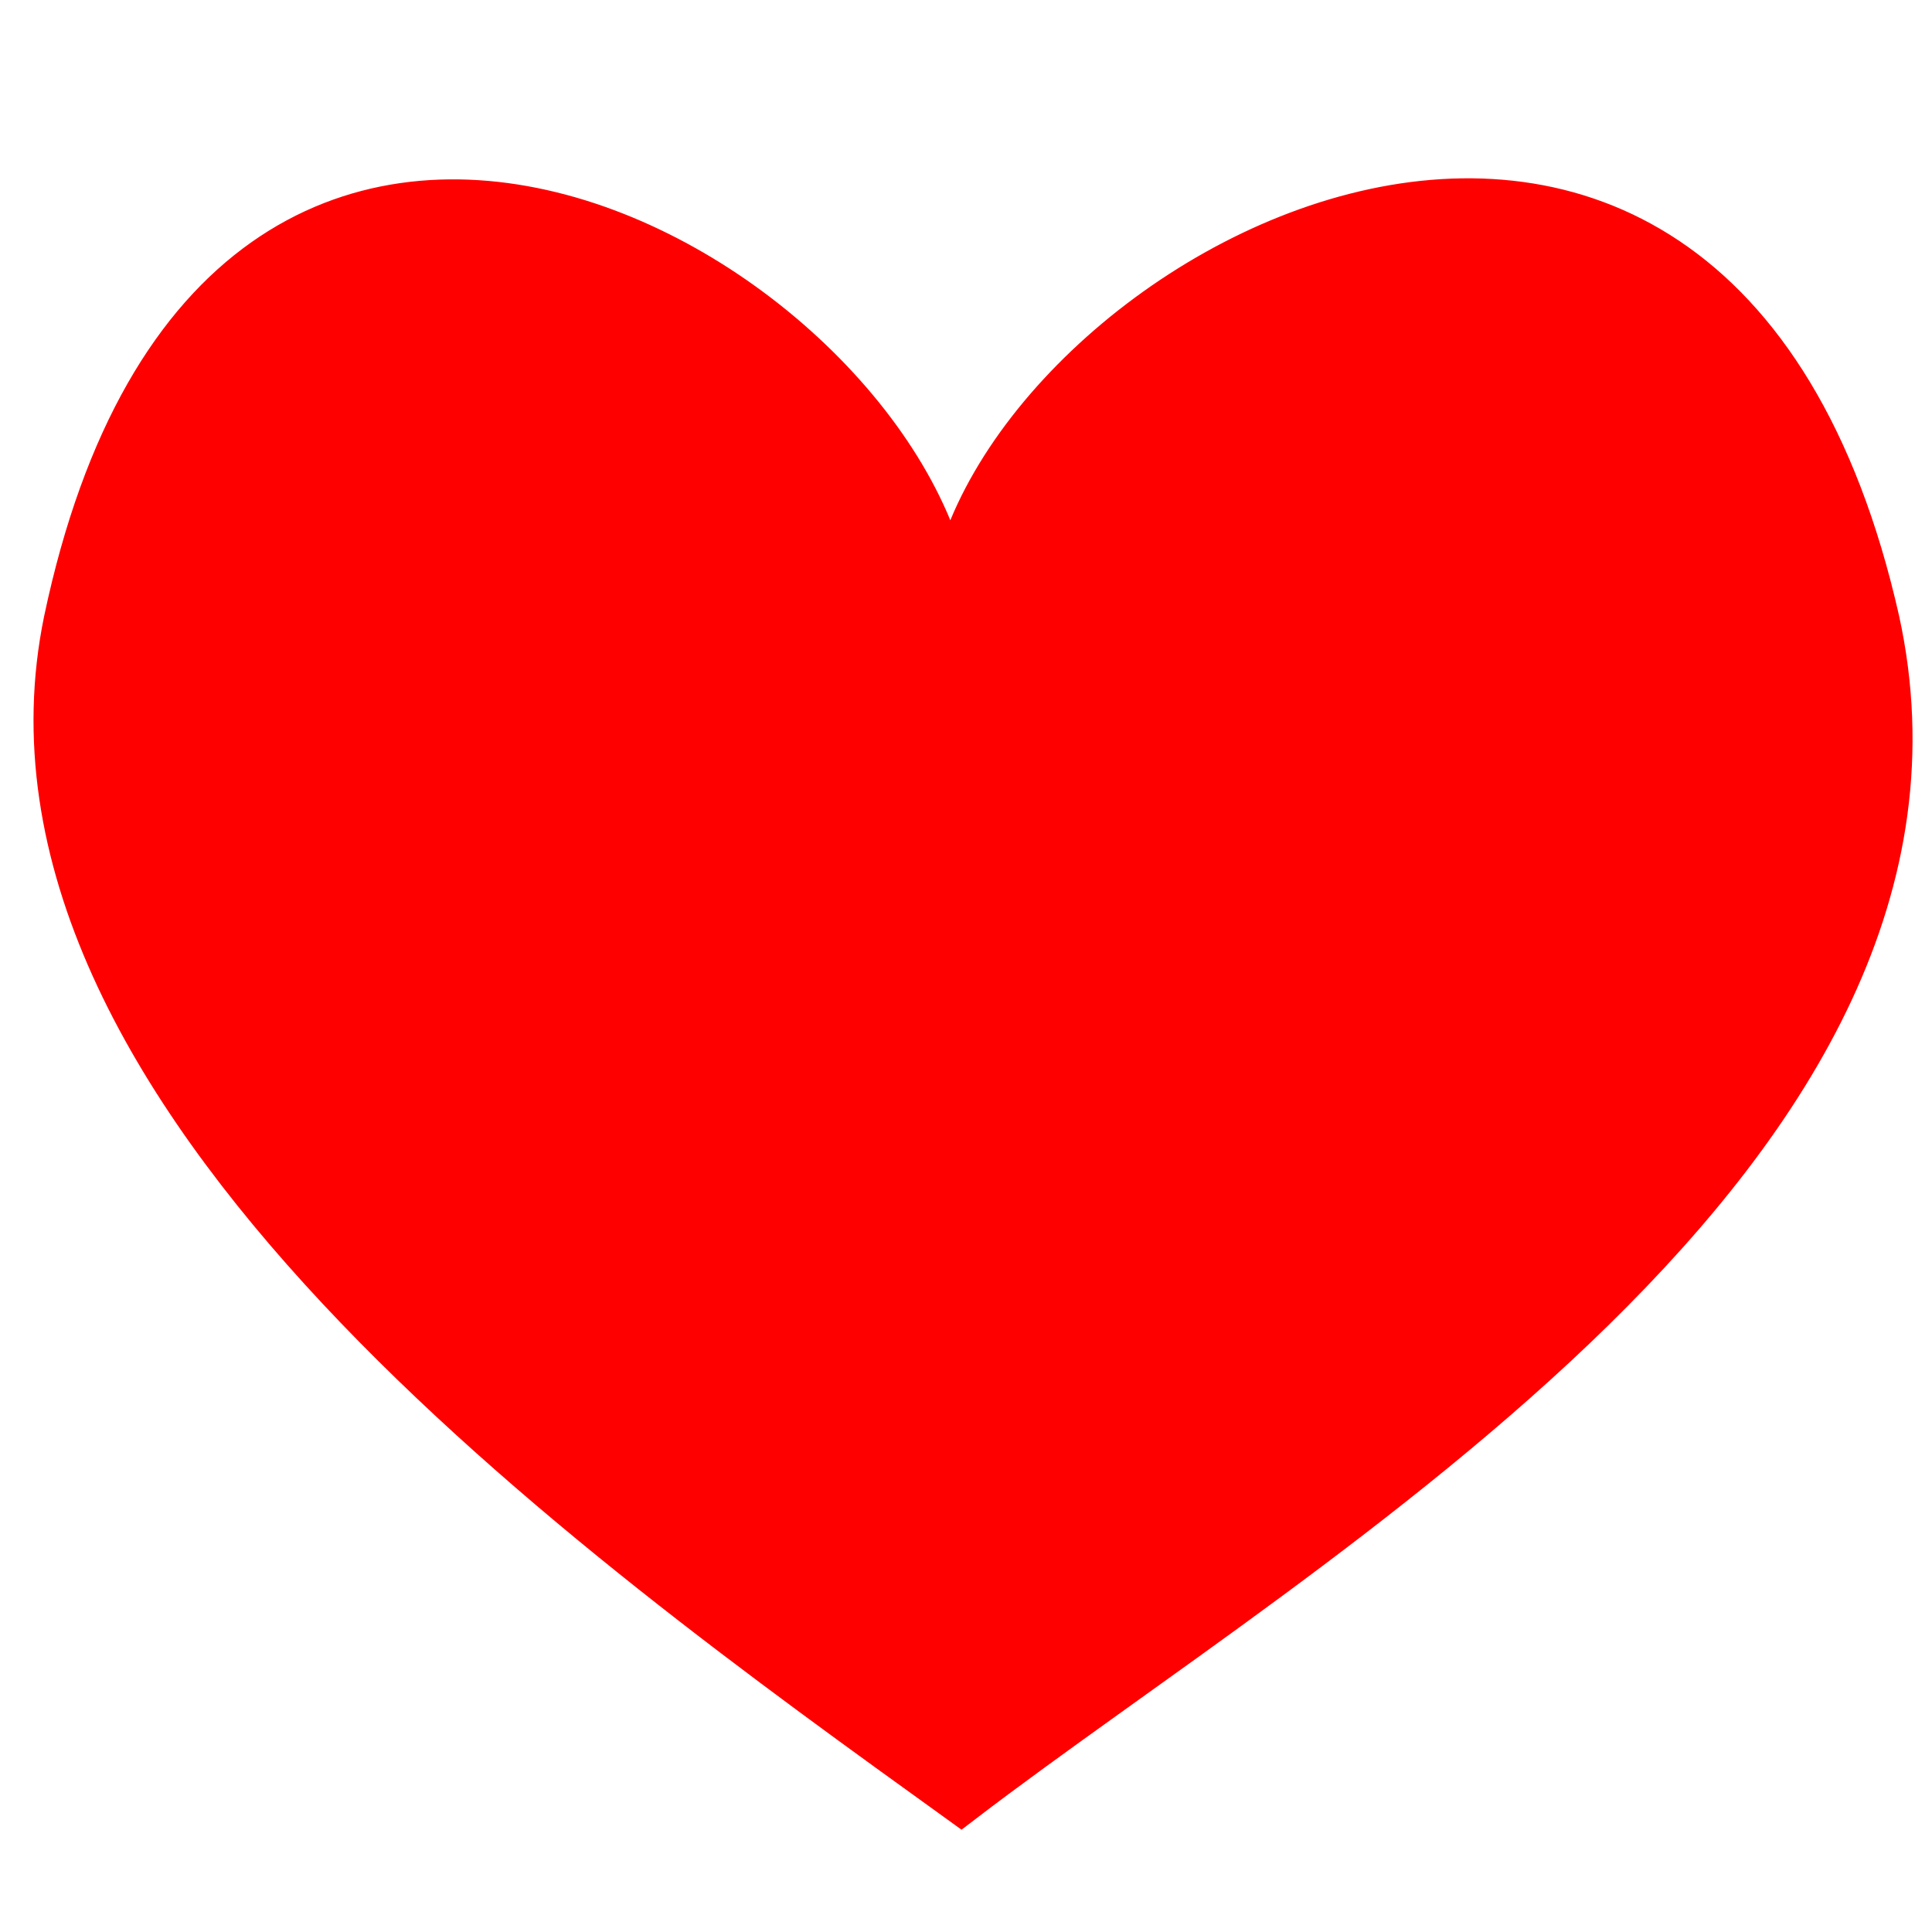 <?xml version="1.0"?><svg width="437.5" height="437.5" xmlns="http://www.w3.org/2000/svg">

 <g>
  <title>Layer 1</title>
  <path fill="#ff0000" fill-rule="evenodd" stroke="#ff0000" stroke-width="10.24" id="path629" d="m217.645,407.958c78.669,-60.166 233.502,-148.047 207.401,-267.404c-37.931,-167.997 -201.441,-76.879 -209.785,-3.342c-9.536,-73.536 -164.938,-164.094 -200.249,3.342c-22.035,106.714 119.196,207.238 202.633,267.404z"/>
 </g>
</svg>